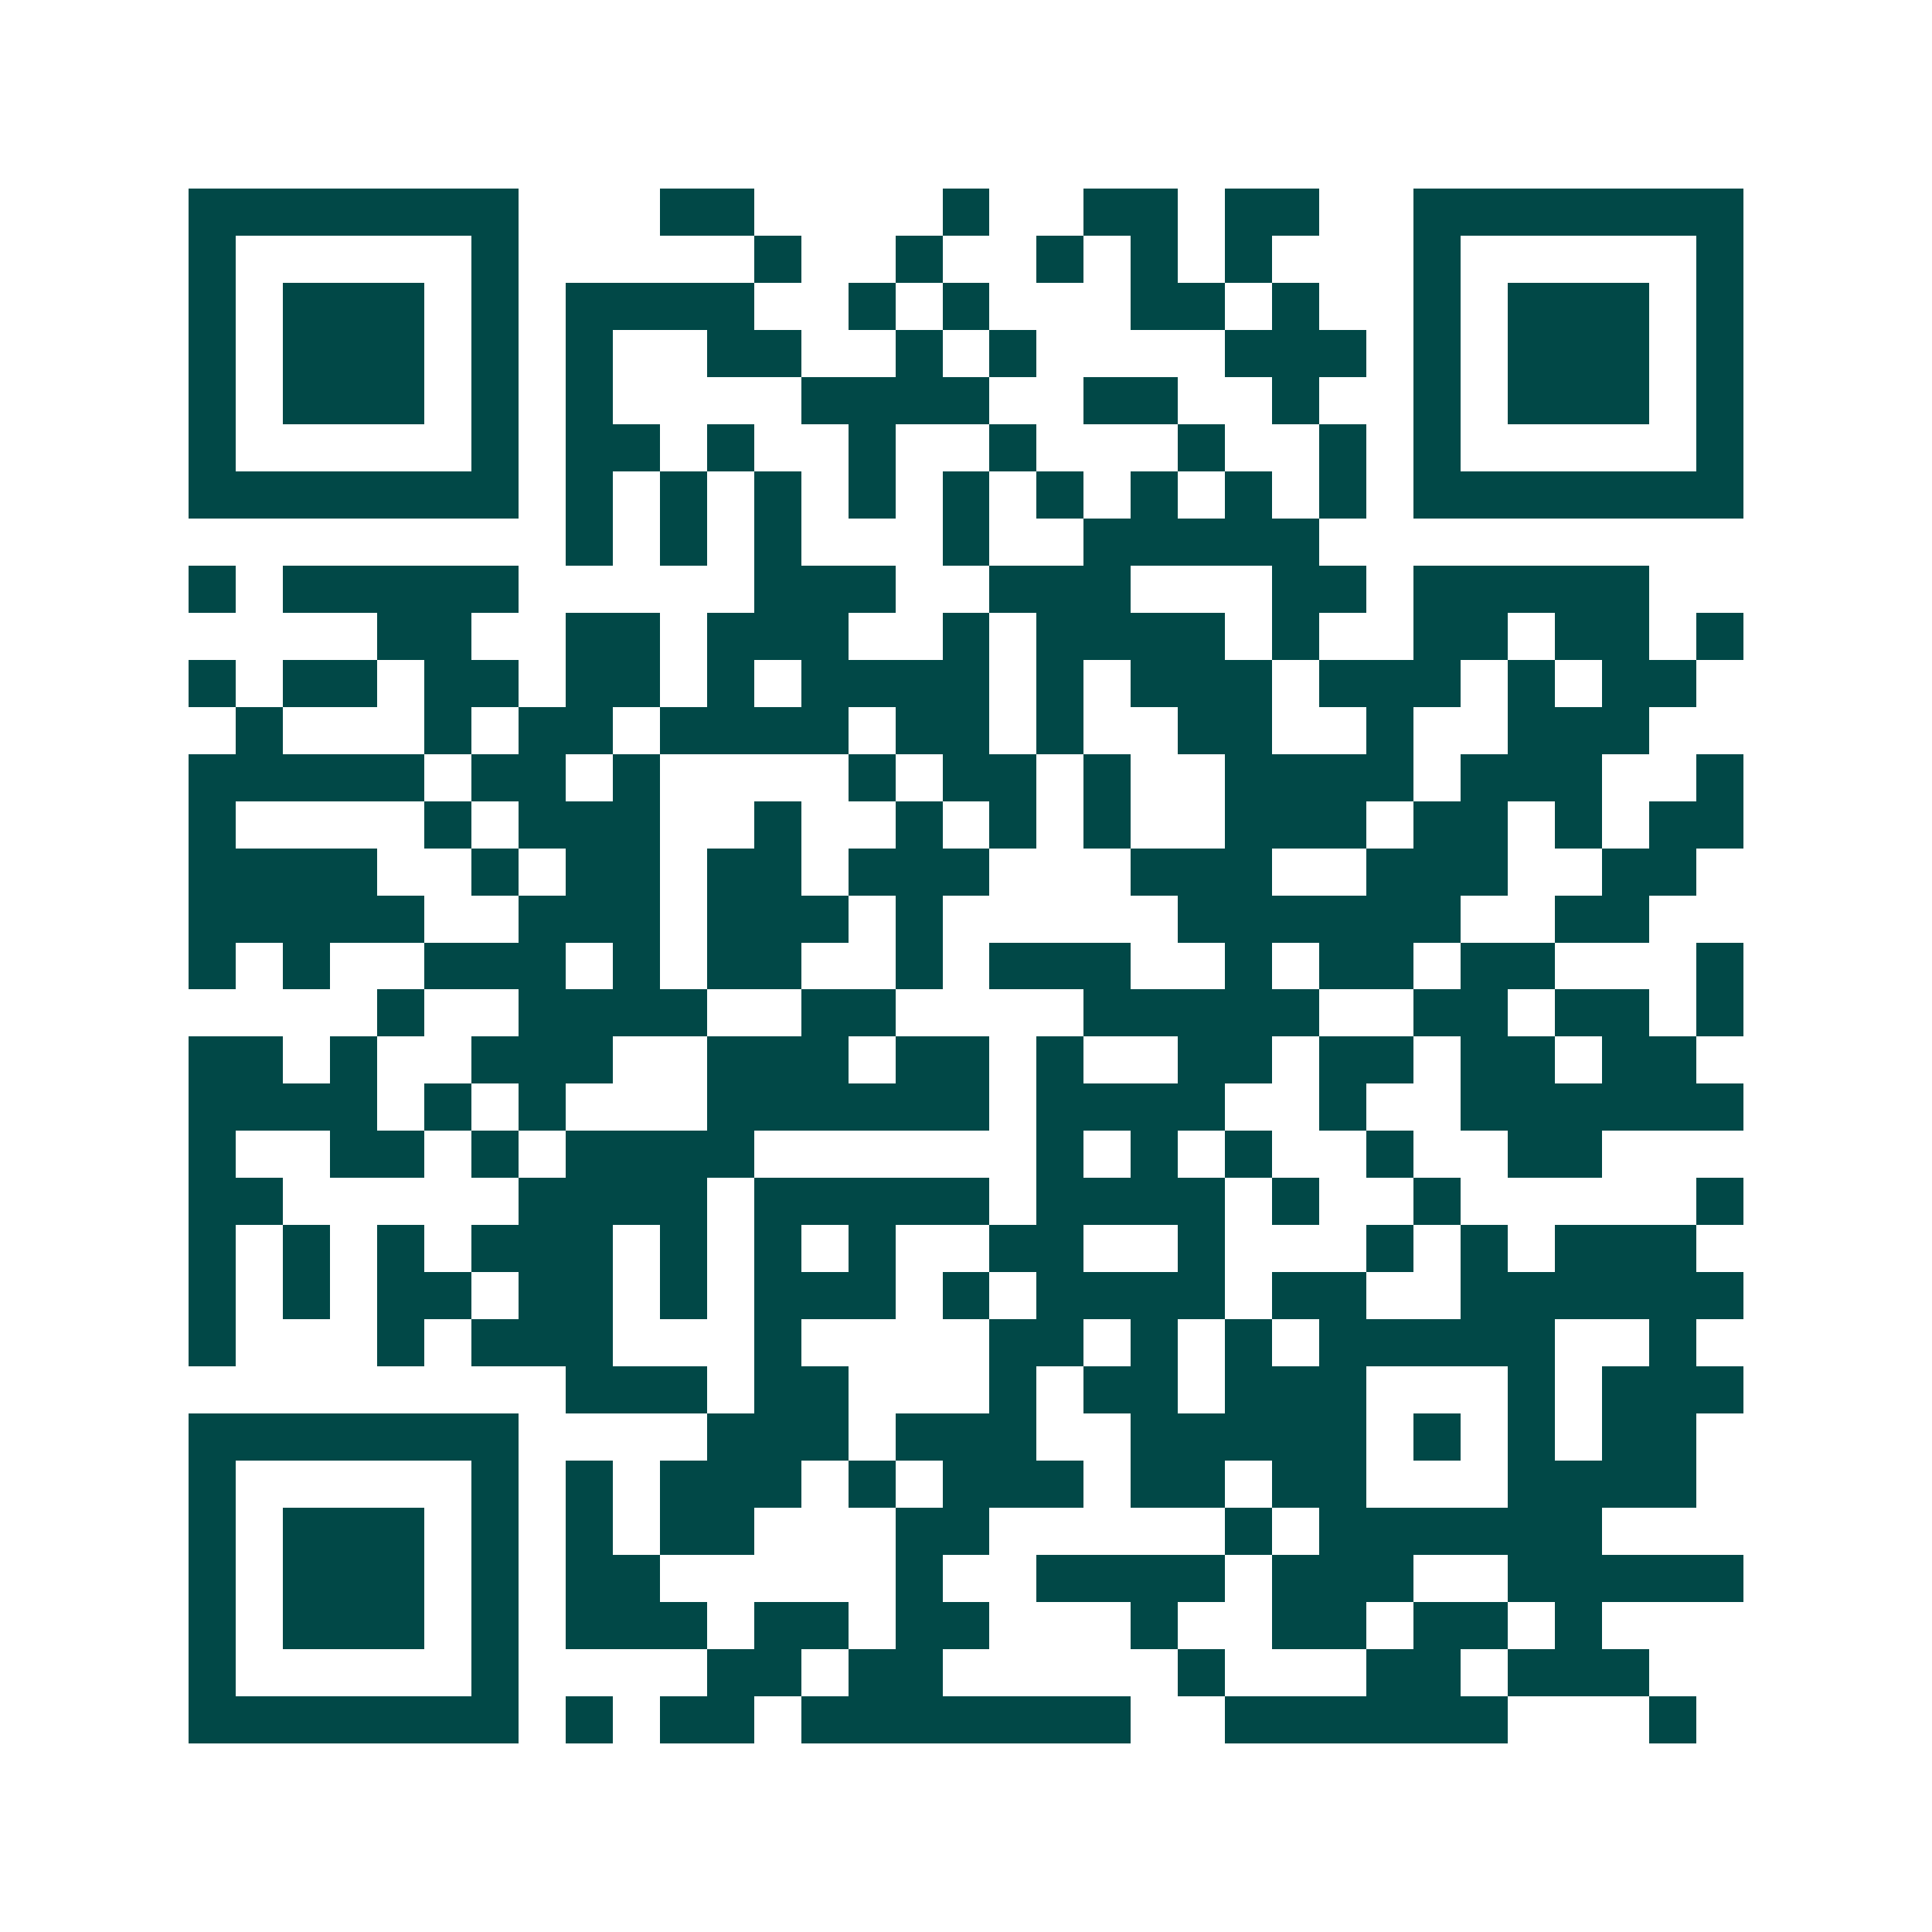 <svg xmlns="http://www.w3.org/2000/svg" width="200" height="200" viewBox="0 0 41 41" shape-rendering="crispEdges"><path fill="#ffffff" d="M0 0h41v41H0z"/><path stroke="#014847" d="M4 4.5h7m3 0h2m4 0h1m2 0h2m1 0h2m2 0h7M4 5.5h1m5 0h1m5 0h1m2 0h1m2 0h1m1 0h1m1 0h1m3 0h1m5 0h1M4 6.5h1m1 0h3m1 0h1m1 0h4m2 0h1m1 0h1m3 0h2m1 0h1m2 0h1m1 0h3m1 0h1M4 7.5h1m1 0h3m1 0h1m1 0h1m2 0h2m2 0h1m1 0h1m4 0h3m1 0h1m1 0h3m1 0h1M4 8.5h1m1 0h3m1 0h1m1 0h1m4 0h4m2 0h2m2 0h1m2 0h1m1 0h3m1 0h1M4 9.5h1m5 0h1m1 0h2m1 0h1m2 0h1m2 0h1m3 0h1m2 0h1m1 0h1m5 0h1M4 10.5h7m1 0h1m1 0h1m1 0h1m1 0h1m1 0h1m1 0h1m1 0h1m1 0h1m1 0h1m1 0h7M12 11.5h1m1 0h1m1 0h1m3 0h1m2 0h5M4 12.5h1m1 0h5m5 0h3m2 0h3m3 0h2m1 0h5M8 13.5h2m2 0h2m1 0h3m2 0h1m1 0h4m1 0h1m2 0h2m1 0h2m1 0h1M4 14.5h1m1 0h2m1 0h2m1 0h2m1 0h1m1 0h4m1 0h1m1 0h3m1 0h3m1 0h1m1 0h2M5 15.5h1m3 0h1m1 0h2m1 0h4m1 0h2m1 0h1m2 0h2m2 0h1m2 0h3M4 16.5h5m1 0h2m1 0h1m4 0h1m1 0h2m1 0h1m2 0h4m1 0h3m2 0h1M4 17.5h1m4 0h1m1 0h3m2 0h1m2 0h1m1 0h1m1 0h1m2 0h3m1 0h2m1 0h1m1 0h2M4 18.5h4m2 0h1m1 0h2m1 0h2m1 0h3m3 0h3m2 0h3m2 0h2M4 19.5h5m2 0h3m1 0h3m1 0h1m5 0h6m2 0h2M4 20.5h1m1 0h1m2 0h3m1 0h1m1 0h2m2 0h1m1 0h3m2 0h1m1 0h2m1 0h2m3 0h1M8 21.5h1m2 0h4m2 0h2m4 0h5m2 0h2m1 0h2m1 0h1M4 22.5h2m1 0h1m2 0h3m2 0h3m1 0h2m1 0h1m2 0h2m1 0h2m1 0h2m1 0h2M4 23.5h4m1 0h1m1 0h1m3 0h6m1 0h4m2 0h1m2 0h6M4 24.5h1m2 0h2m1 0h1m1 0h4m6 0h1m1 0h1m1 0h1m2 0h1m2 0h2M4 25.5h2m5 0h4m1 0h5m1 0h4m1 0h1m2 0h1m5 0h1M4 26.5h1m1 0h1m1 0h1m1 0h3m1 0h1m1 0h1m1 0h1m2 0h2m2 0h1m3 0h1m1 0h1m1 0h3M4 27.5h1m1 0h1m1 0h2m1 0h2m1 0h1m1 0h3m1 0h1m1 0h4m1 0h2m2 0h6M4 28.5h1m3 0h1m1 0h3m3 0h1m4 0h2m1 0h1m1 0h1m1 0h5m2 0h1M12 29.5h3m1 0h2m3 0h1m1 0h2m1 0h3m3 0h1m1 0h3M4 30.5h7m4 0h3m1 0h3m2 0h5m1 0h1m1 0h1m1 0h2M4 31.5h1m5 0h1m1 0h1m1 0h3m1 0h1m1 0h3m1 0h2m1 0h2m3 0h4M4 32.5h1m1 0h3m1 0h1m1 0h1m1 0h2m3 0h2m5 0h1m1 0h6M4 33.5h1m1 0h3m1 0h1m1 0h2m5 0h1m2 0h4m1 0h3m2 0h5M4 34.5h1m1 0h3m1 0h1m1 0h3m1 0h2m1 0h2m3 0h1m2 0h2m1 0h2m1 0h1M4 35.5h1m5 0h1m4 0h2m1 0h2m5 0h1m3 0h2m1 0h3M4 36.5h7m1 0h1m1 0h2m1 0h7m2 0h6m3 0h1"/></svg>
